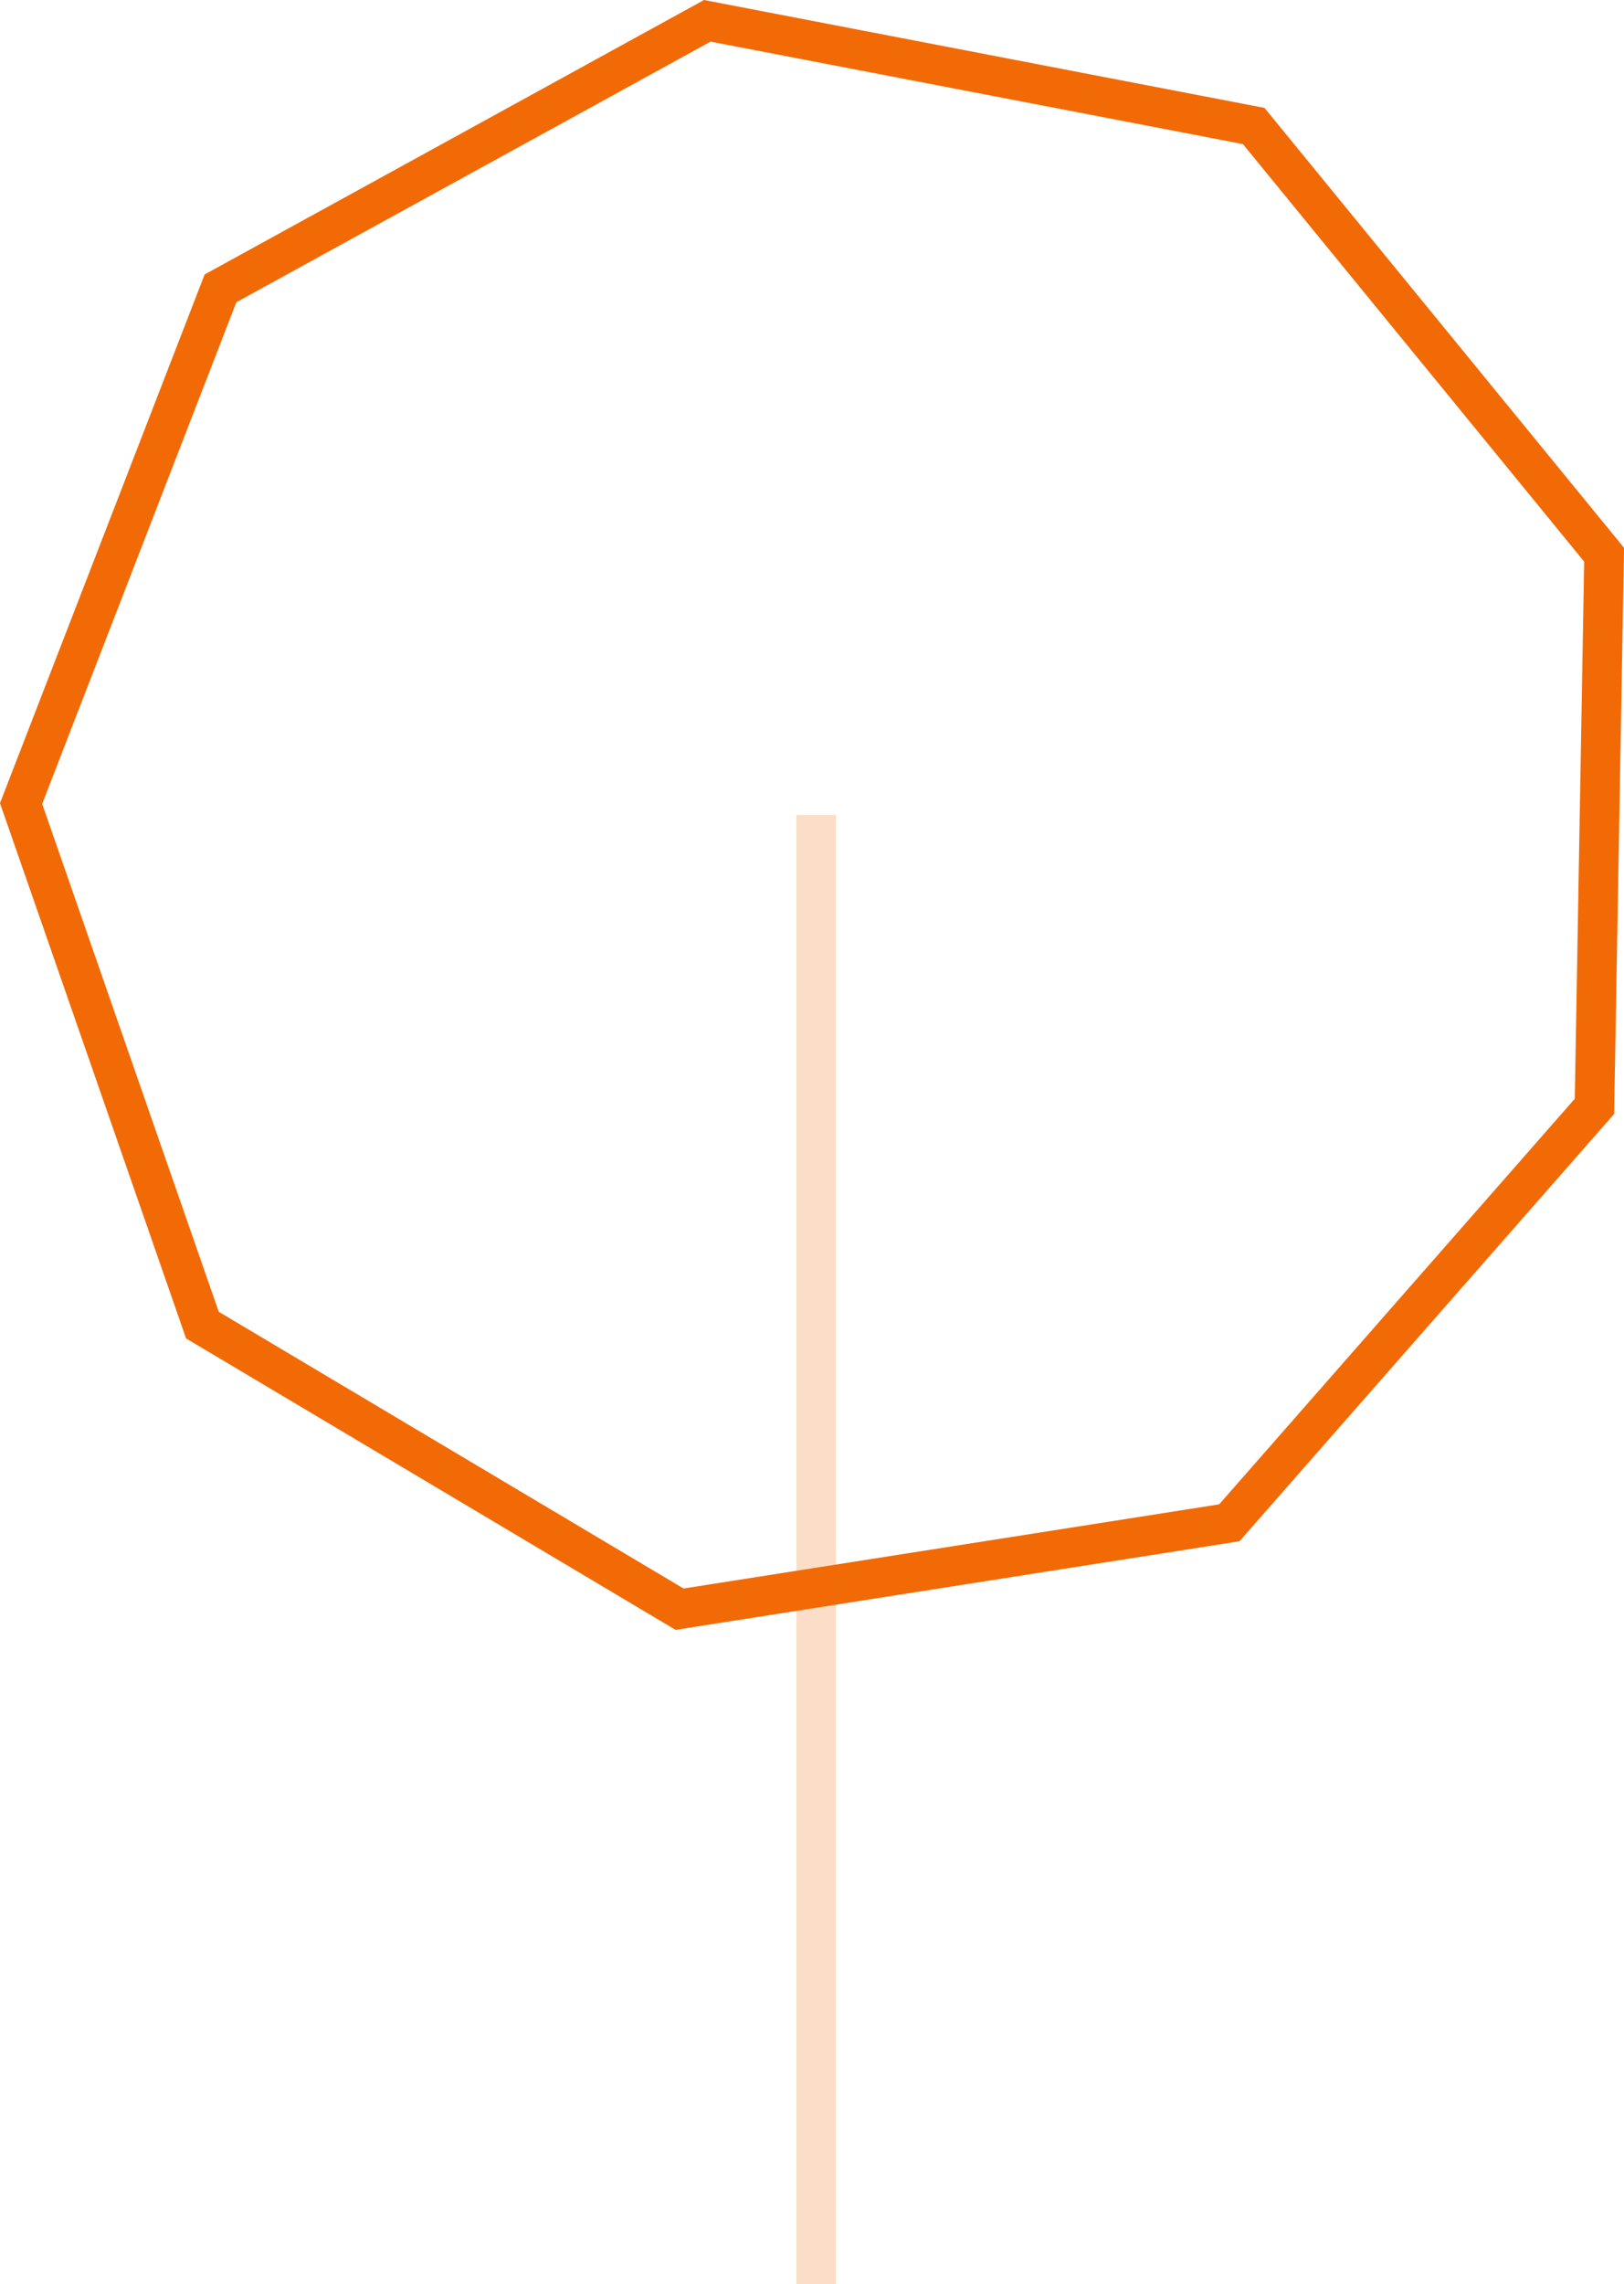 <svg xmlns="http://www.w3.org/2000/svg" width="122.977" height="172.919" viewBox="0 0 122.977 172.919">
  <g id="Grupo_1502" data-name="Grupo 1502" transform="translate(-491.189 -4680.081)">
    <g id="Grupo_1501" data-name="Grupo 1501">
      <path id="Trazado_1030" data-name="Trazado 1030" d="M352.7,146.038l36.133,21.507,41.631-6.54,27.649-31.526.73-41.761L432.31,55.263,390.933,47.3,354.07,67.553l-15.1,39Z" transform="translate(153.816 4634.357)" fill="none" stroke="#f26a06" stroke-width="3"/>
      <path id="Trazado_1031" data-name="Trazado 1031" d="M1638.562,3785.2V3673.978" transform="translate(-1085.562 1067.802)" fill="none" stroke="#f26a06" stroke-width="3" opacity="0.22"/>
    </g>
  </g>
</svg>
